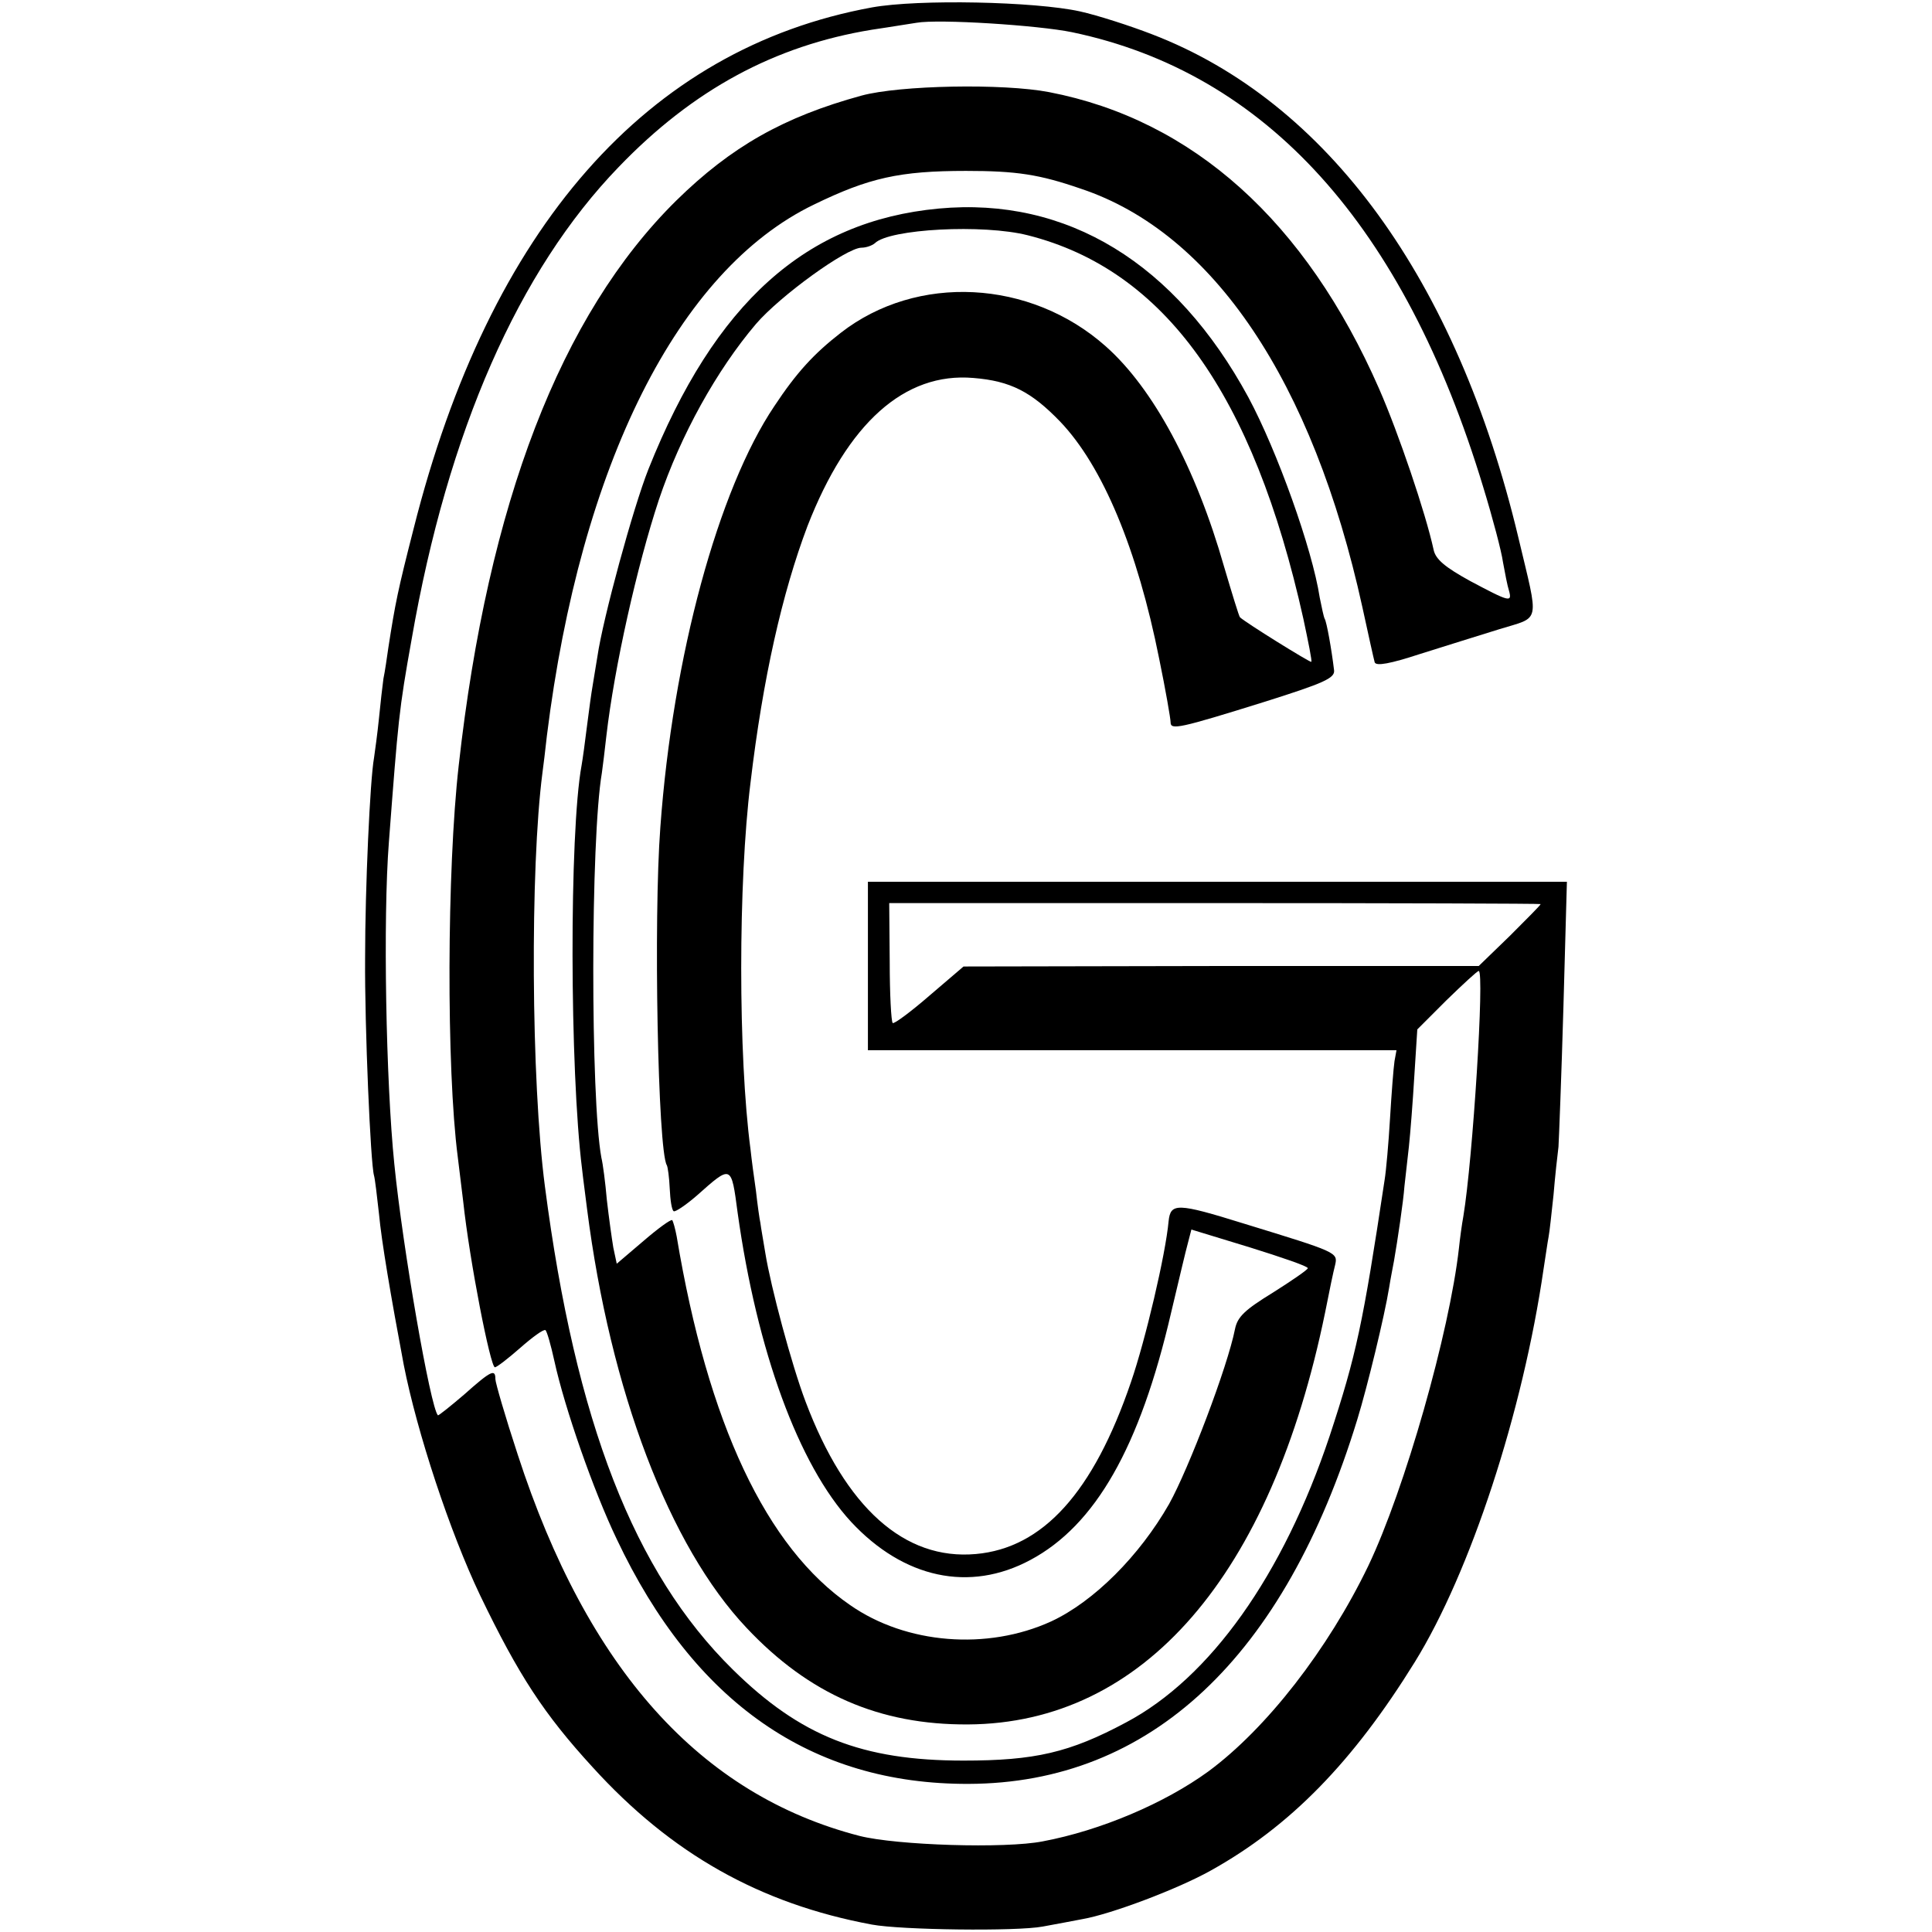 <svg version="1" xmlns="http://www.w3.org/2000/svg" width="520" height="520" viewBox="0 0 390 390"><path d="M176 1.5C130.6 9.8 98.8 46 83.5 106.7c-3.2 12.5-3.7 15-5.1 24-.3 2.1-.7 4.9-1 6.3-.2 1.4-.6 5-.9 8-.3 3-.8 6.6-1 8-.8 4.4-1.8 26.1-1.8 40.5-.1 13.7 1.1 41.5 1.8 43.8.2.7.6 4.1 1 7.7.5 5.5 2.4 16.7 5 30.5 2.7 13.7 9.3 33.7 15.4 46.5 7.8 16.2 12.9 24 22.7 34.7 15.9 17.5 33.8 27.6 56.4 31.8 5.9 1.1 29.2 1.4 34.5.4 2.8-.5 6.4-1.2 8-1.5 5.8-1 19.3-6.1 25.9-9.8 16-8.9 28.7-21.9 41.2-42.1 11.2-18.1 21.8-50.4 26-79.4.4-2.5.8-5.4 1-6.4.2-1 .6-4.8 1-8.5.3-3.7.8-8.1 1-9.7.1-1.7.6-14.4 1-28.3l.7-25.2H175.2v34H281.9l-.4 2.2c-.2 1.3-.6 6.5-.9 11.5-.3 5.1-.8 10.7-1.1 12.5-4.4 29.2-5.7 35.3-11.1 51.7-9.4 28.1-24.1 48.8-41.1 57.8-11.4 6.1-18.4 7.7-32.8 7.7-20.5 0-32.9-4.9-46.6-18.4-19.9-19.6-31.7-49.9-37.9-97.5-2.8-21.3-3-64.3-.5-83.5.2-1.4.6-4.8.9-7.5 6.8-54.7 26.5-94 53.9-107.2 11.1-5.4 17.3-6.8 30.7-6.8 10.2 0 14.8.7 23.2 3.6C244.9 47 265 77 275 122.5c1.2 5.5 2.3 10.5 2.5 11.2.3.8 3.1.3 9.2-1.7 4.8-1.5 12.1-3.8 16-5 8.4-2.6 8-.8 3.8-18.5-12.4-52-38.5-88-74-101.6-4.4-1.7-10.9-3.8-14.5-4.6-9.1-2-32.6-2.5-42-.8zm40.4 5c39.2 8.2 67 39 83 91.8 1.9 6.2 3.7 13 4 15.2.4 2.2.9 4.8 1.2 5.7.7 2.5.1 2.3-7.8-1.9-5.1-2.8-7-4.4-7.4-6.3-1.6-7.4-7.1-23.6-11-32.5-14.8-33.8-37.6-54.3-66.6-59.9-9.3-1.8-30.2-1.4-37.9.7-15.7 4.3-26.3 10.3-37.4 21.2-23.3 23-38 61.1-43.9 114-2.4 21.1-2.5 61.2-.2 79 .2 1.6.7 5.7 1.1 9 1.3 12.1 5.5 33.5 6.4 33.5.4 0 2.7-1.8 5.1-3.9 2.5-2.2 4.7-3.8 5.1-3.6.3.2 1.1 3 1.8 6.2 2.1 9.6 7.9 26.2 12.6 36 15.6 33 39.3 49.5 71 49.4 36.7-.1 63.8-25.5 78.5-73.6 2-6.5 5.5-20.9 6.4-26.5.3-1.9.8-4.4 1-5.5.7-4 1.9-12.1 2.1-15 .2-1.7.6-5.3.9-8 .3-2.8.8-9.2 1.1-14.3l.6-9.4 5.9-5.9c3.3-3.2 6.2-5.9 6.5-5.9 1.2 0-1.2 38.1-3.1 49.5-.3 1.6-.7 4.6-.9 6.5-1.9 16.9-10.9 48.6-18.3 64.1-8.1 16.8-20.5 32.8-32.3 41.5-8.8 6.4-21.7 11.9-33.4 14.1-7.6 1.5-29.5.8-37-1.1-32.1-8.3-54.9-33.6-69-77-2.5-7.6-4.5-14.5-4.5-15.2 0-2.1-.8-1.8-6.3 3.1-2.8 2.4-5.2 4.3-5.3 4.2-1.5-1.5-7.1-33.7-8.8-50.7-1.7-16.6-2.3-49.6-1.1-65 1.9-24.9 2-26.5 4.6-41 7.3-42 21.6-74.4 41.8-95.3C139.9 18.1 156.4 9.2 176 6c4.1-.6 8.2-1.3 9-1.4 4.5-.8 24.6.5 31.4 1.9zm94.6 176c0 .2-2.8 3-6.2 6.4l-6.3 6.1h-52l-52 .1-6.9 5.9c-3.8 3.3-7.2 5.8-7.4 5.5-.3-.3-.6-5.8-.6-12.4l-.1-11.8h65.8c36.1 0 65.7.1 65.7.2z"/><path d="M189.5 42.1c-26.8 2.5-45.2 19-58.6 52.6-3.1 7.8-9.2 30.2-10.3 37.8-.4 2.3-.8 5-1 6.1-.2 1.1-.7 4.7-1.1 7.9-.4 3.3-.9 6.9-1.1 8-2.5 13.6-2.4 61.5.1 81.5.2 1.9.7 5.5 1 8 4.7 36.8 16.6 68.1 32.2 84.6 12.6 13.4 26.8 19.6 44.7 19.5 35.4-.2 61.2-30 72.1-83.2.8-4.1 1.7-8.4 2-9.5.6-2.6.5-2.6-18.4-8.4-13.5-4.2-14.8-4.2-15.2-.5-.6 6.7-4.7 24.1-7.6 32.5-7.6 22.3-17.8 33.5-31.3 34.7-14.4 1.3-26.3-9.3-34.4-30.8-2.8-7.4-7-23.1-8.1-29.9-.4-2.5-.9-5.2-1-6.1-.2-.9-.6-3.8-.9-6.5-.4-2.7-.9-6.5-1.1-8.4-2.5-18.9-2.5-53.9 0-74 2.5-21.1 6.4-38.3 11.5-51.8 8.1-20.8 19.6-31.1 33.5-29.9 7.5.6 11.7 2.8 17.5 8.8 8.6 9 15.6 25.8 20 47.9 1.3 6.3 2.3 12.1 2.3 12.8 0 1.6 1.6 1.3 19.2-4.2 11.7-3.7 14-4.7 13.8-6.3-.5-4.2-1.5-9.8-1.9-10.4-.2-.4-.6-2.3-1-4.3-1.5-9.8-8.6-29.6-14.4-40.4-14.7-27.1-36.6-40.5-62.5-38.1zm18 5.4c27.6 7 45.5 32 55.6 77.4 1 4.7 1.8 8.6 1.6 8.7-.2.2-13.4-8-14.4-9-.2-.2-1.6-4.8-3.2-10.2-5.7-20-14.3-36-23.9-44.5-15.2-13.5-38.1-14.7-53.5-2.7-5.4 4.2-8.9 8-13.4 14.8-11.3 16.8-20.5 50.5-23 85-1.4 18.5-.5 65.2 1.3 68.2.2.3.5 2.5.6 4.8.1 2.2.4 4.3.8 4.5.3.2 2.4-1.2 4.6-3.1 7.1-6.3 7-6.4 8.3 3.4 3.9 27.9 12.3 50.9 22.9 62.4 10.6 11.4 23.9 14.3 36.2 7.7 13.1-7 22.1-22.7 28.4-49.9 1.5-6.3 3-12.7 3.4-14.1l.7-2.7 11.8 3.6c6.4 2 11.7 3.8 11.7 4.2 0 .3-3.2 2.5-7 4.9-5.7 3.5-7.2 4.9-7.7 7.4-1.5 7.6-9.3 28.1-13.3 35.3-6 10.5-15.2 19.7-23.8 23.7-12.9 5.9-29.3 4.6-40.6-3.3-16.9-11.6-28.7-36.6-35-74.4-.3-1.6-.7-3-.9-3.3-.3-.2-2.9 1.7-5.8 4.2l-5.4 4.6-.7-3.3c-.3-1.8-.9-6.1-1.3-9.6-.3-3.5-.8-7.3-1.1-8.5-2.2-11.9-2.2-64.3.1-77.7.2-1.4.6-4.7.9-7.4 1.6-13.9 6.2-34.4 10.6-47.7 4.4-13.1 11.7-26.2 19.6-35.5 4.9-5.7 18.3-15.4 21.3-15.4.9 0 2.1-.4 2.7-.9 2.9-2.9 21.9-3.9 30.9-1.6z"/></svg>